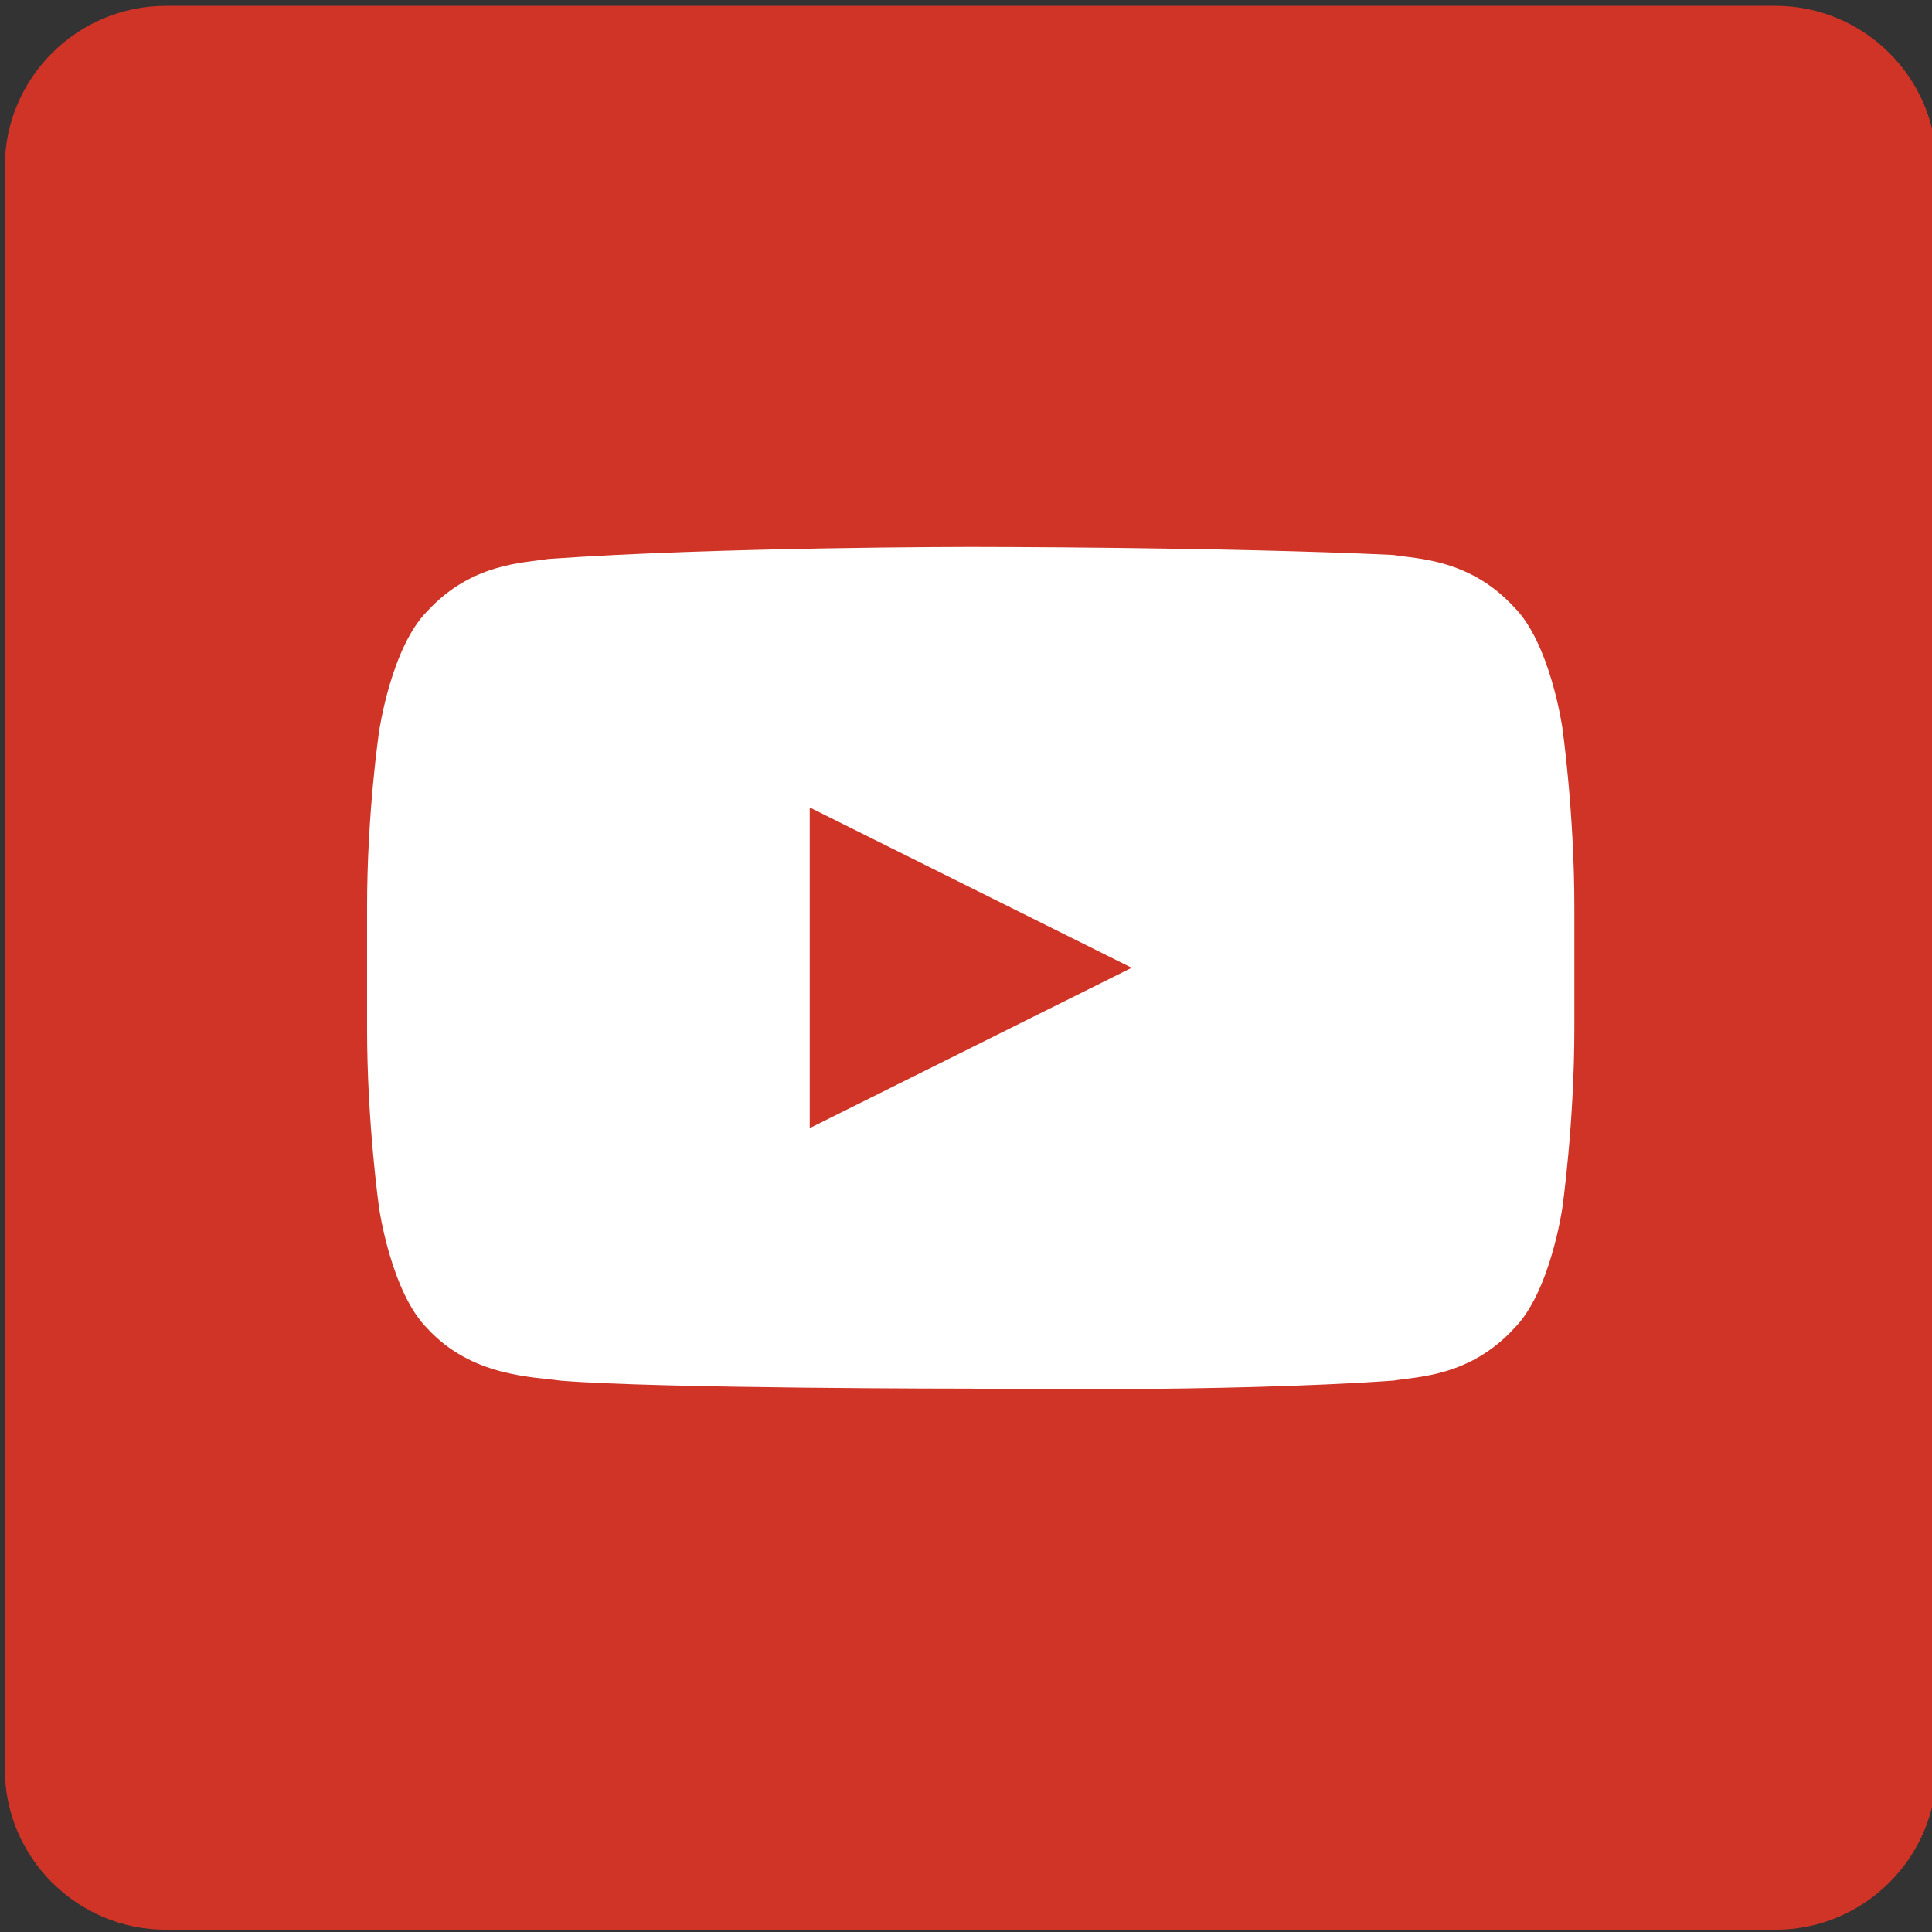 <?xml version="1.0" encoding="UTF-8" standalone="no"?>
<!-- Created with Inkscape (http://www.inkscape.org/) -->

<svg
   xmlns:dc="http://purl.org/dc/elements/1.1/"
   xmlns:cc="http://creativecommons.org/ns#"
   xmlns:rdf="http://www.w3.org/1999/02/22-rdf-syntax-ns#"
   xmlns:svg="http://www.w3.org/2000/svg"
   xmlns="http://www.w3.org/2000/svg"
   xmlns:sodipodi="http://sodipodi.sourceforge.net/DTD/sodipodi-0.dtd"
   xmlns:inkscape="http://www.inkscape.org/namespaces/inkscape"
   width="45"
   height="45"
   viewBox="0 0 11.906 11.906"
   version="1.1"
   id="svg55941"
   inkscape:version="0.92.4 (5da689c313, 2019-01-14)"
   sodipodi:docname="footer_icon_002.svg">
  <rect x="0" y="0" width="11.906" height="11.906" fill="#333333" stroke="none"/>
  <defs
     id="defs55935" />
  <sodipodi:namedview
     id="base"
     pagecolor="#ffffff"
     bordercolor="#666666"
     borderopacity="1.0"
     inkscape:pageopacity="0.0"
     inkscape:pageshadow="2"
     inkscape:zoom="4.5226562"
     inkscape:cx="-53.343873"
     inkscape:cy="42.081962"
     inkscape:document-units="px"
     inkscape:current-layer="layer1"
     showgrid="false"
     inkscape:window-width="1920"
     inkscape:window-height="1001"
     inkscape:window-x="1791"
     inkscape:window-y="-9"
     inkscape:window-maximized="1"
     units="px" />
  <g
     inkscape:label="圖層 1"
     inkscape:groupmode="layer"
     id="layer1"
     transform="translate(0,-285.093)">
    <g
       style="display:inline"
       id="g2159"
       transform="matrix(0.248,0,0,0.247,-0.218,284.882)"
       inkscape:export-filename="C:\Users\rita\Desktop\web_use\footer_icon_02.png"
       inkscape:export-xdpi="600"
       inkscape:export-ydpi="600">
      <path
         id="path2141-6"
         d="M 45,1 H 5 C 2.8,1 1,2.8 1,5 v 40 c 0,2.2 1.8,4 4,4 h 40 c 2.2,0 4,-1.8 4,-4 V 5 C 49,2.8 47.2,1 45,1 Z"
         inkscape:connector-curvature="0"
         style="fill:#cf3427" />
      <g
         id="_x5B____x3E___x5D__1_-0">
        <g
           id="g2145">
          <path
             id="path2143-0"
             d="m 39.7,19 c 0,0 -0.3,-2.1 -1.2,-3 -1.1,-1.2 -2.4,-1.2 -3,-1.3 C 31.3,14.5 25,14.5 25,14.5 c 0,0 -6.3,0 -10.5,0.3 -0.6,0.1 -1.9,0.1 -3,1.3 -0.9,0.9 -1.2,3 -1.2,3 0,0 -0.3,2 -0.3,4.4 v 3 c 0,2.4 0.3,4.5 0.3,4.5 0,0 0.3,2.1 1.2,3 1.1,1.2 2.6,1.2 3.3,1.3 2.4,0.2 10.2,0.2 10.2,0.2 0,0 6.3,0.1 10.5,-0.2 0.6,-0.1 1.9,-0.1 3,-1.3 0.9,-0.9 1.2,-3 1.2,-3 0,0 0.3,-2.1 0.3,-4.5 v -3 C 40,21.1 39.7,19 39.7,19 Z M 21,29 v -8 l 8,4 z"
             inkscape:connector-curvature="0"
             style="fill:#ffffff" />
        </g>
      </g>
    </g>
  </g>
</svg>
